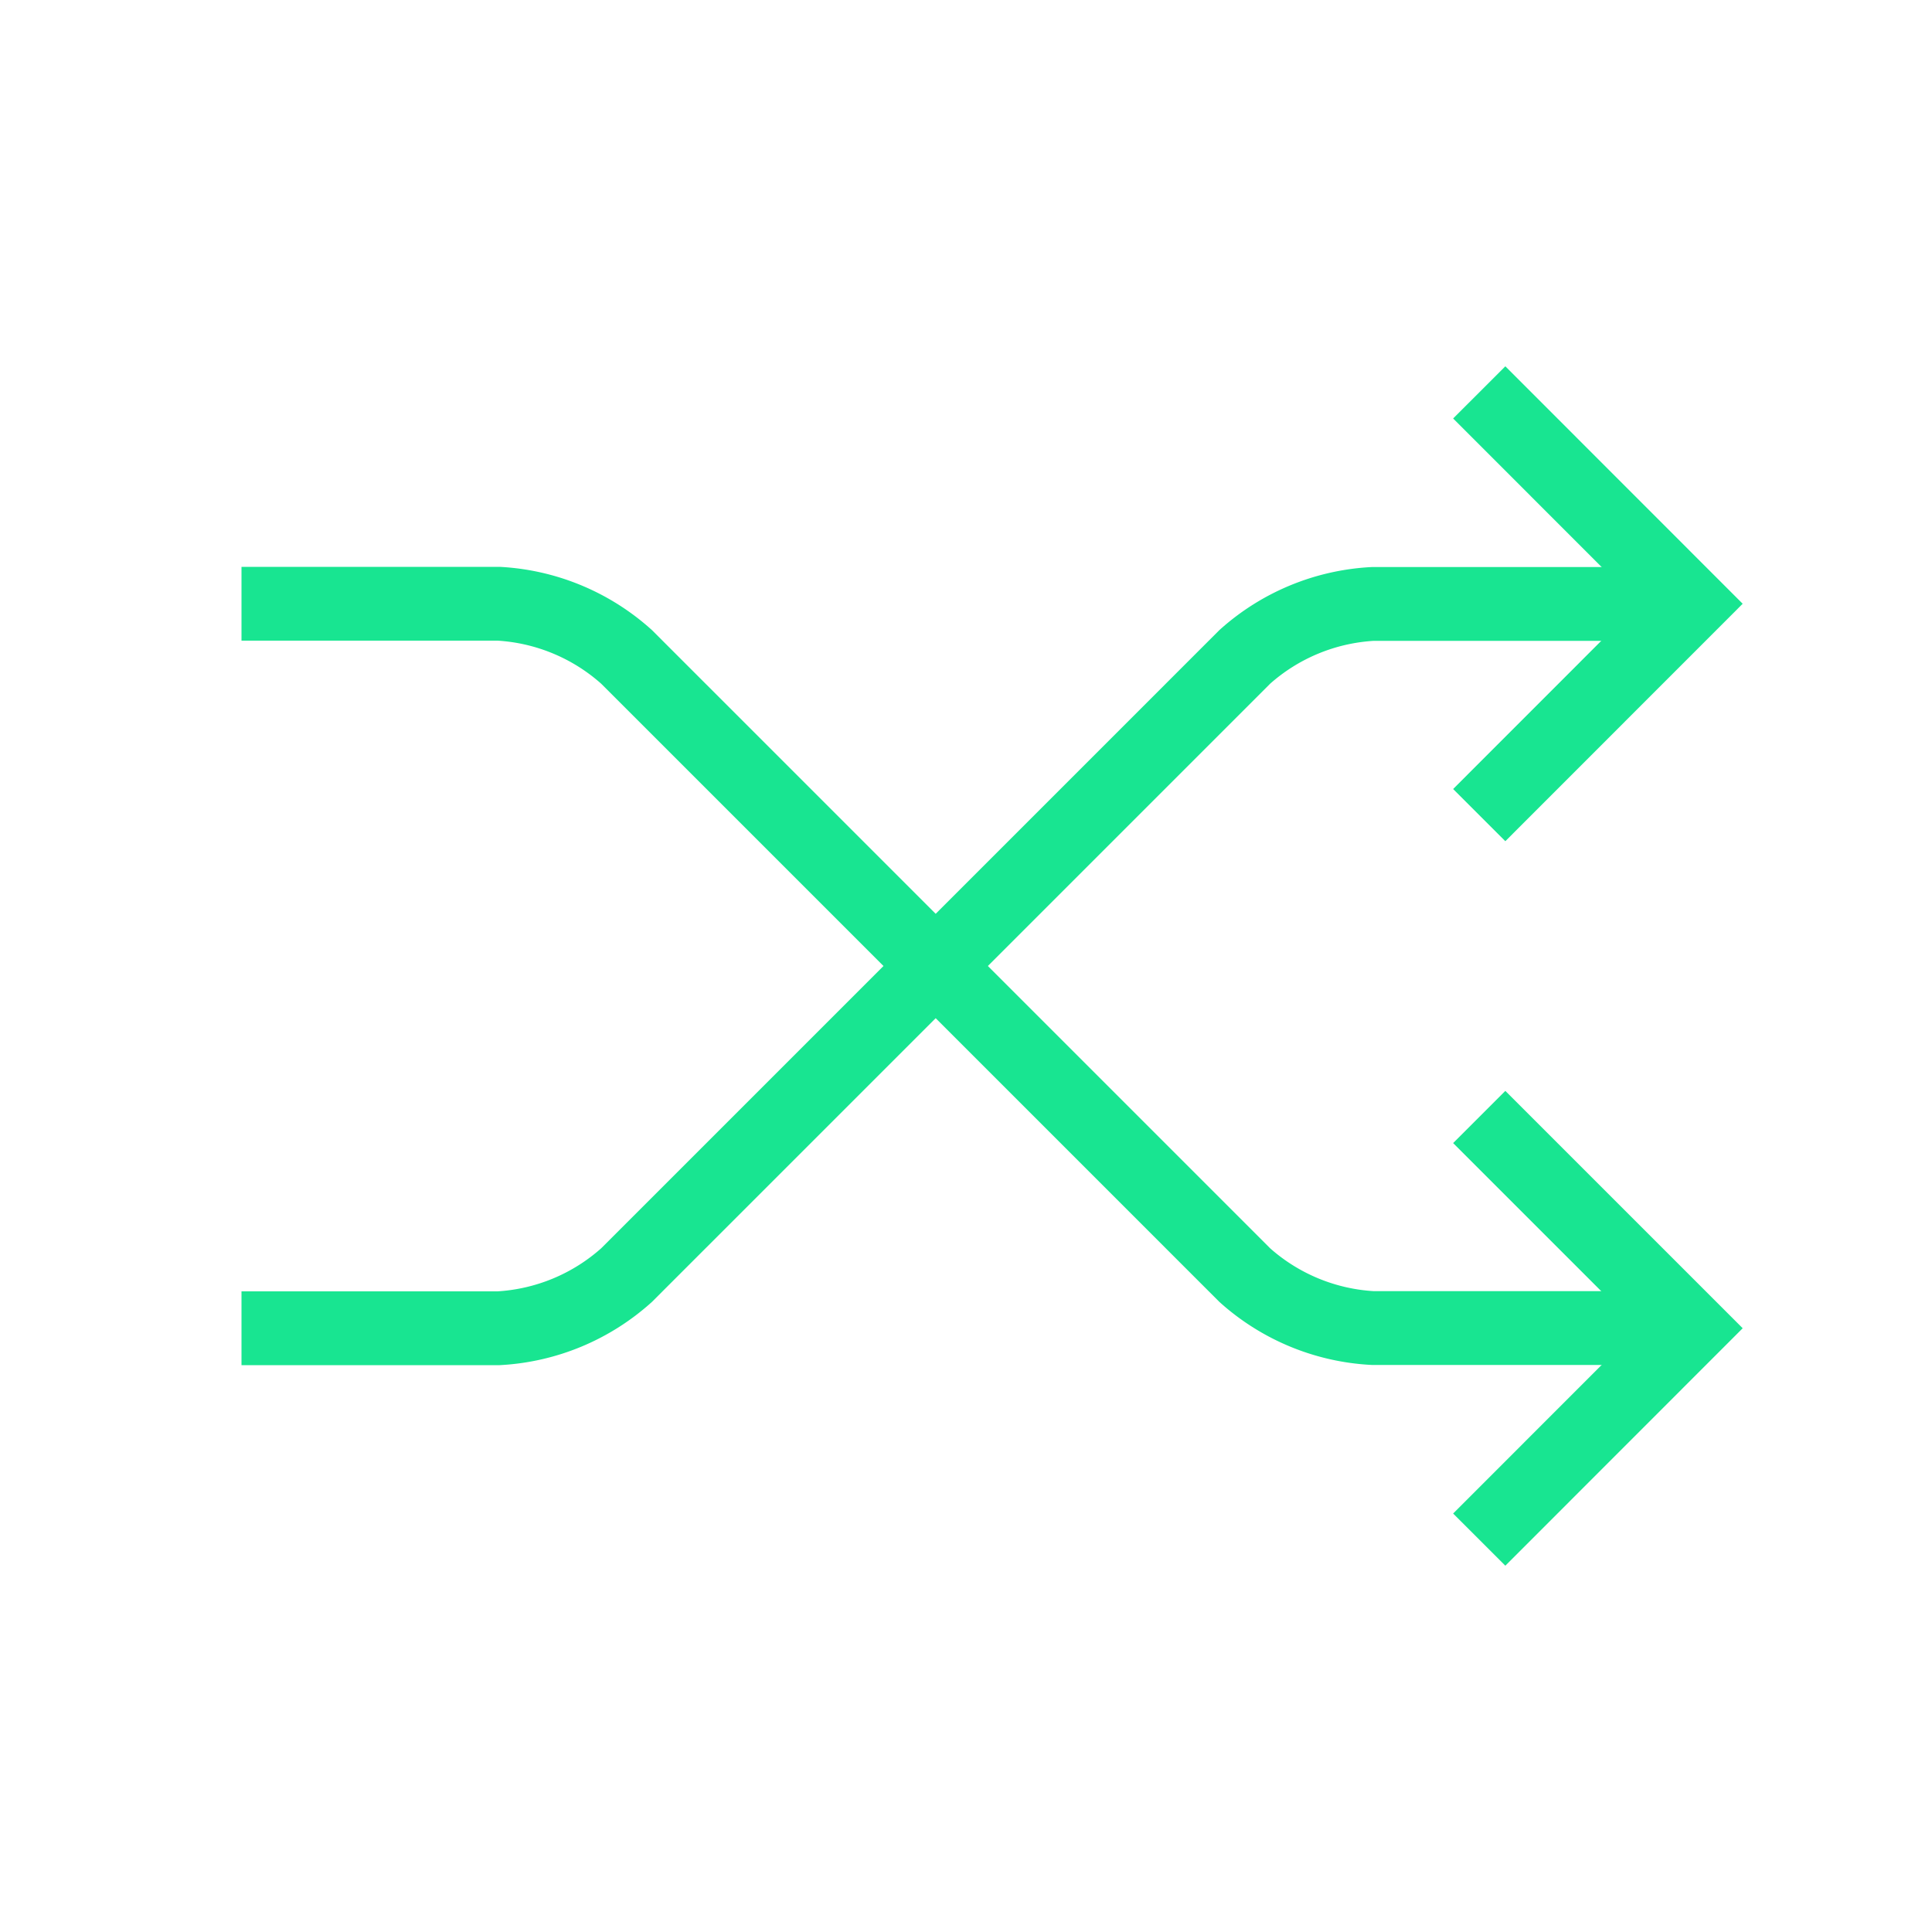 <svg xmlns="http://www.w3.org/2000/svg" viewBox="0 0 200 200"><defs><style>.cls-1,.cls-2{fill:none;}.cls-2{stroke:#18e591;stroke-width:7.64px;}</style></defs><title>archive_icon_5</title><g id="Capa_2" data-name="Capa 2"><g id="Capa_1-2" data-name="Capa 1"><rect class="cls-1" width="200" height="200"/><path class="cls-2" d="M25,137.5H51.62A21.6,21.6,0,0,0,64.86,132l64-64a21.61,21.61,0,0,1,13.25-5.48H175"/><path class="cls-2" d="M25,62.5H51.62A21.6,21.6,0,0,1,64.86,68l64,64a21.61,21.61,0,0,0,13.25,5.48H175"/><path class="cls-2" d="M153.13,40.62,175,62.5,153.13,84.38m0,31.25L175,137.5l-21.87,21.88"/></g></g></svg>